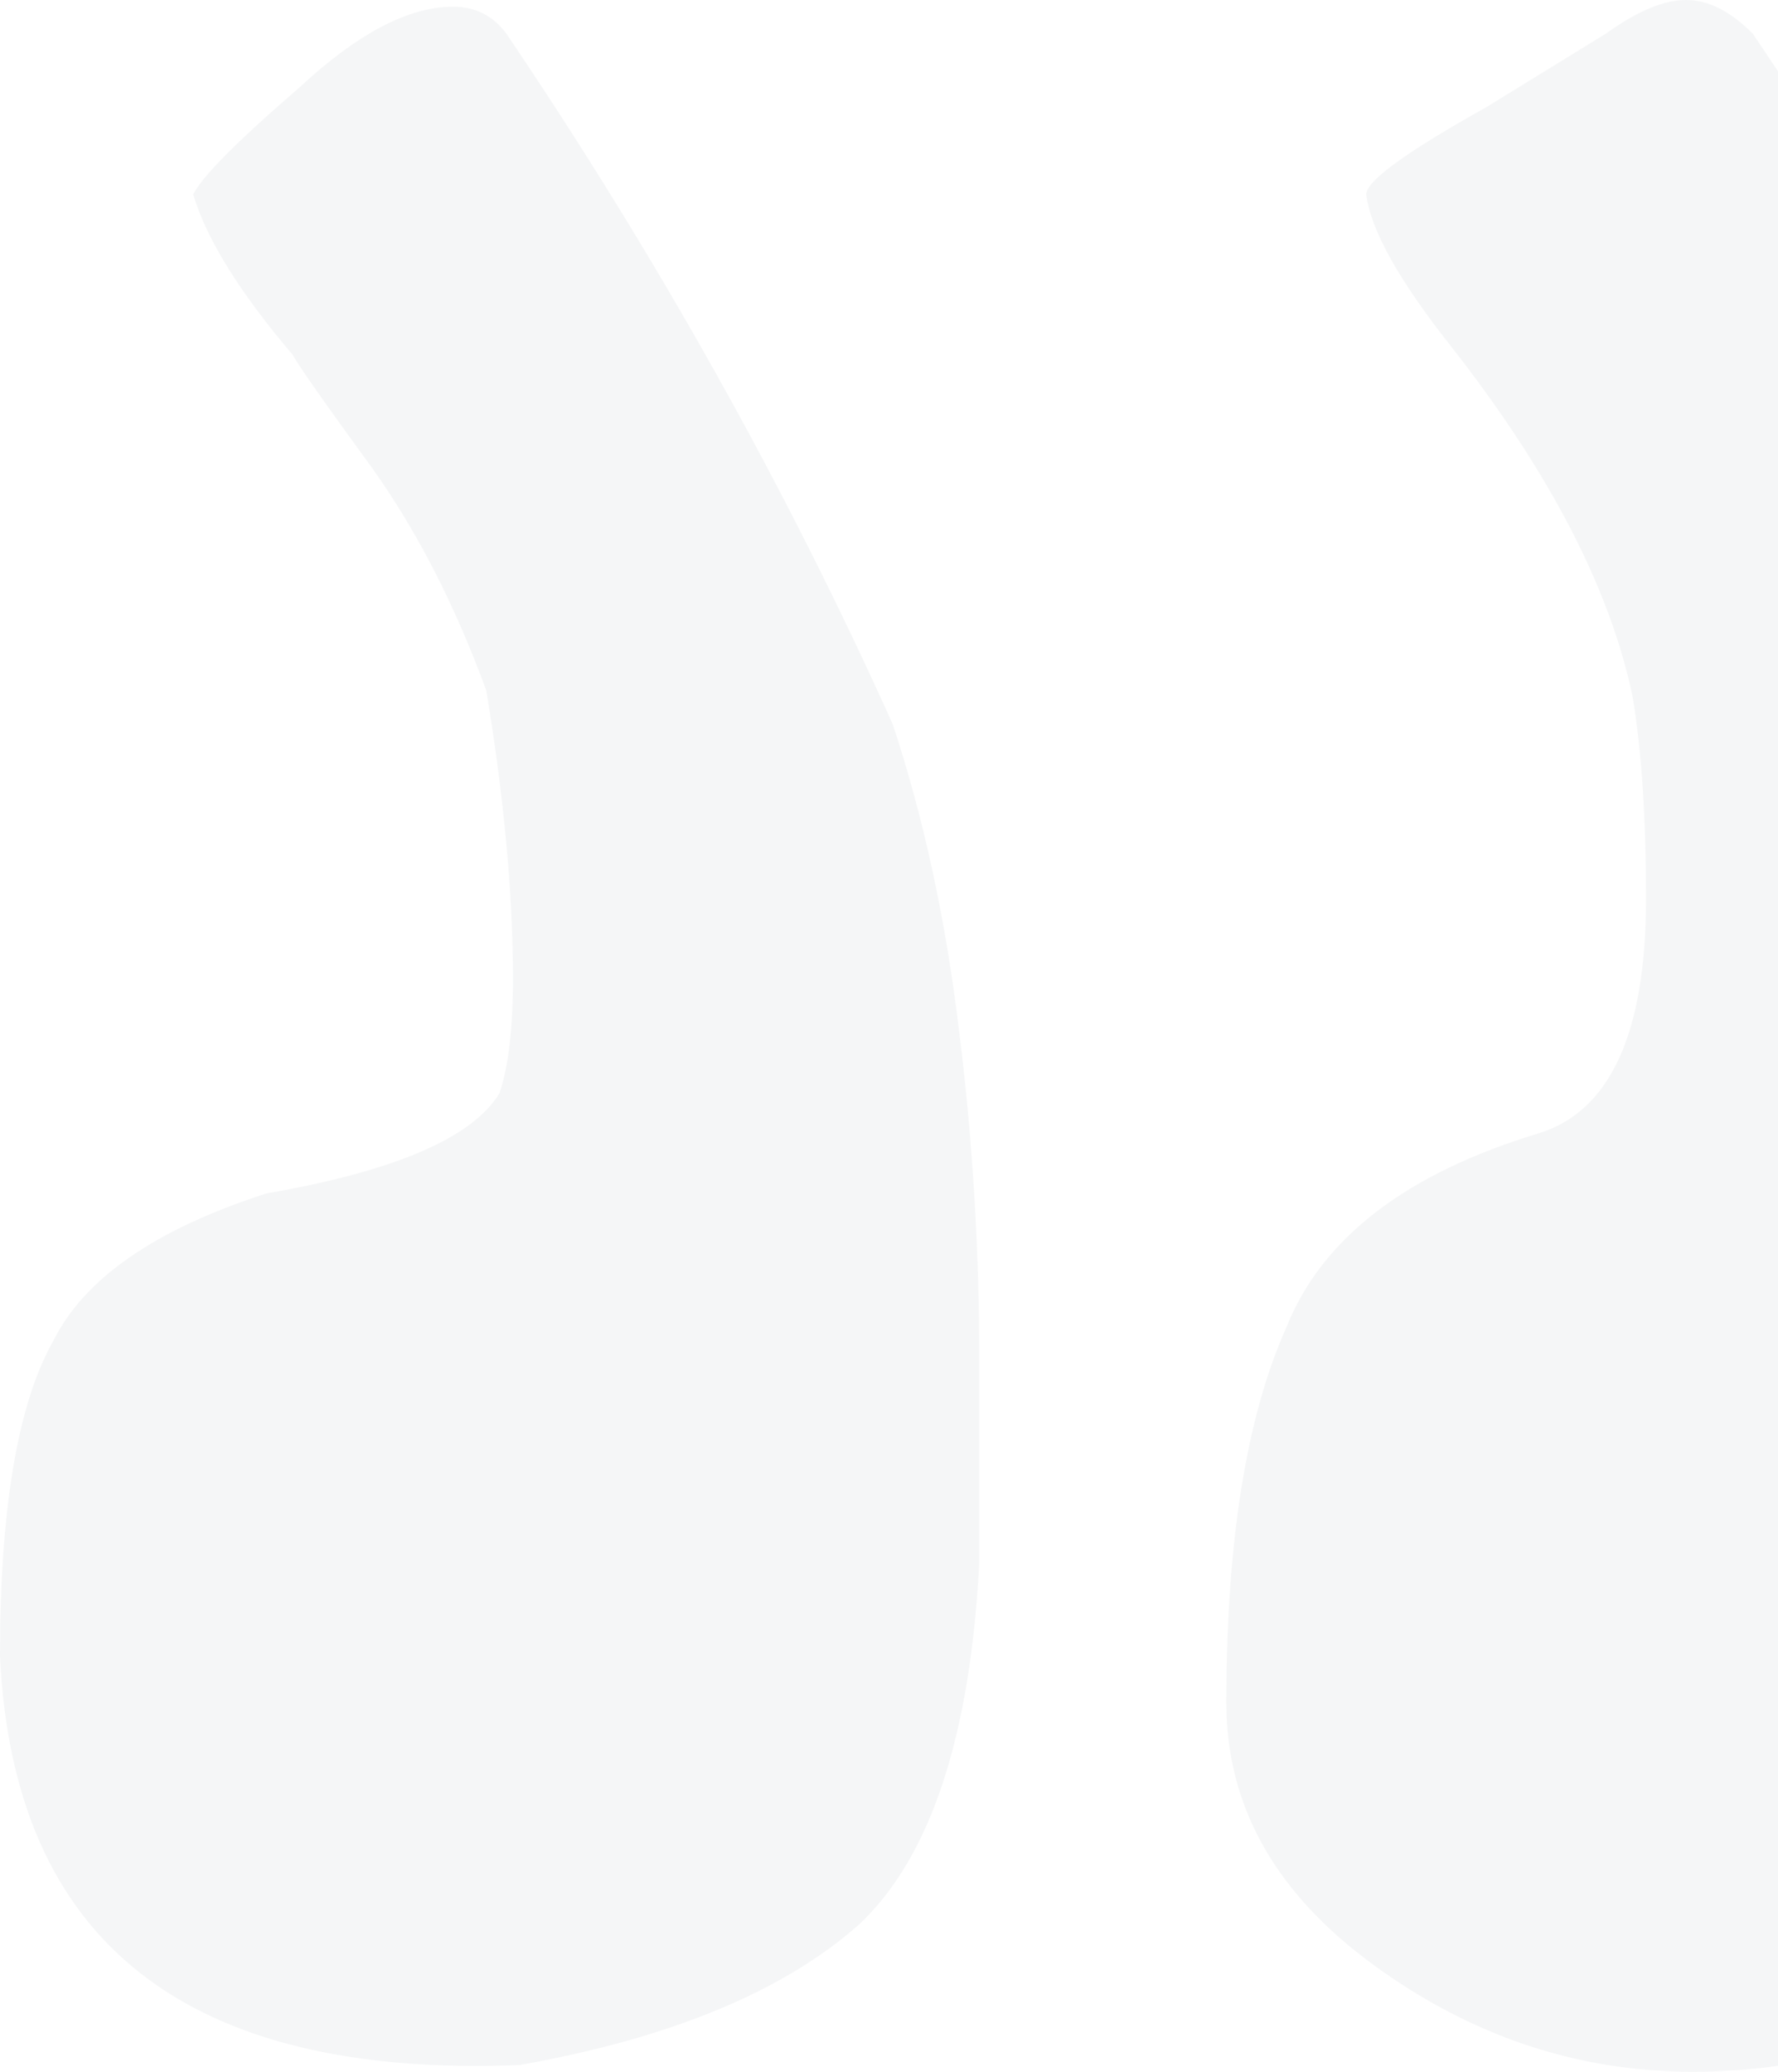 <svg width="103" height="120" viewBox="0 0 103 120" fill="none" xmlns="http://www.w3.org/2000/svg">
<path opacity="0.04" d="M98.056 120C105.517 120 111.949 117.799 117.352 113.398C122.498 108.738 125.714 101.1 127 90.485C127 89.191 127 85.308 127 78.835C127 72.362 126.614 66.019 125.842 59.806C125.07 53.333 123.784 47.379 121.983 41.942C116.838 27.702 110.02 14.369 101.53 1.942C100.243 0.647 98.957 0 97.67 0C96.384 0 94.84 0.647 93.039 1.942L86.093 6.214C81.462 8.803 79.147 10.485 79.147 11.262C79.404 13.333 81.076 16.311 84.163 20.194C89.823 27.443 93.297 34.175 94.583 40.388C95.098 43.495 95.355 47.379 95.355 52.039C95.355 59.806 93.297 64.337 89.18 65.631C81.462 67.961 76.574 71.715 74.516 76.893C72.2 82.071 71.042 89.32 71.042 98.641C71.042 104.595 73.872 109.644 79.532 113.786C85.192 117.929 91.367 120 98.056 120ZM30.101 119.612C38.849 118.058 45.409 115.34 49.783 111.456C53.9 107.573 56.215 100.583 56.73 90.485C56.73 89.191 56.73 85.308 56.73 78.835C56.73 72.362 56.344 66.019 55.572 59.806C54.8 53.333 53.514 47.379 51.713 41.942C45.538 28.22 38.077 14.887 29.33 1.942C28.558 0.906 27.529 0.388 26.242 0.388C23.669 0.388 20.711 1.942 17.366 5.049C13.764 8.155 11.706 10.226 11.191 11.262C11.963 13.851 13.893 16.958 16.98 20.582C17.238 21.1 18.781 23.301 21.611 27.184C24.184 30.809 26.371 35.081 28.172 40C29.201 46.214 29.715 51.78 29.715 56.699C29.715 59.547 29.458 61.748 28.944 63.301C27.4 65.89 22.898 67.832 15.437 69.126C9.005 71.197 4.888 74.045 3.087 77.67C1.029 81.294 0 87.379 0 95.922C0.772 112.492 10.806 120.388 30.101 119.612Z" fill="#051A37"/>
</svg>
